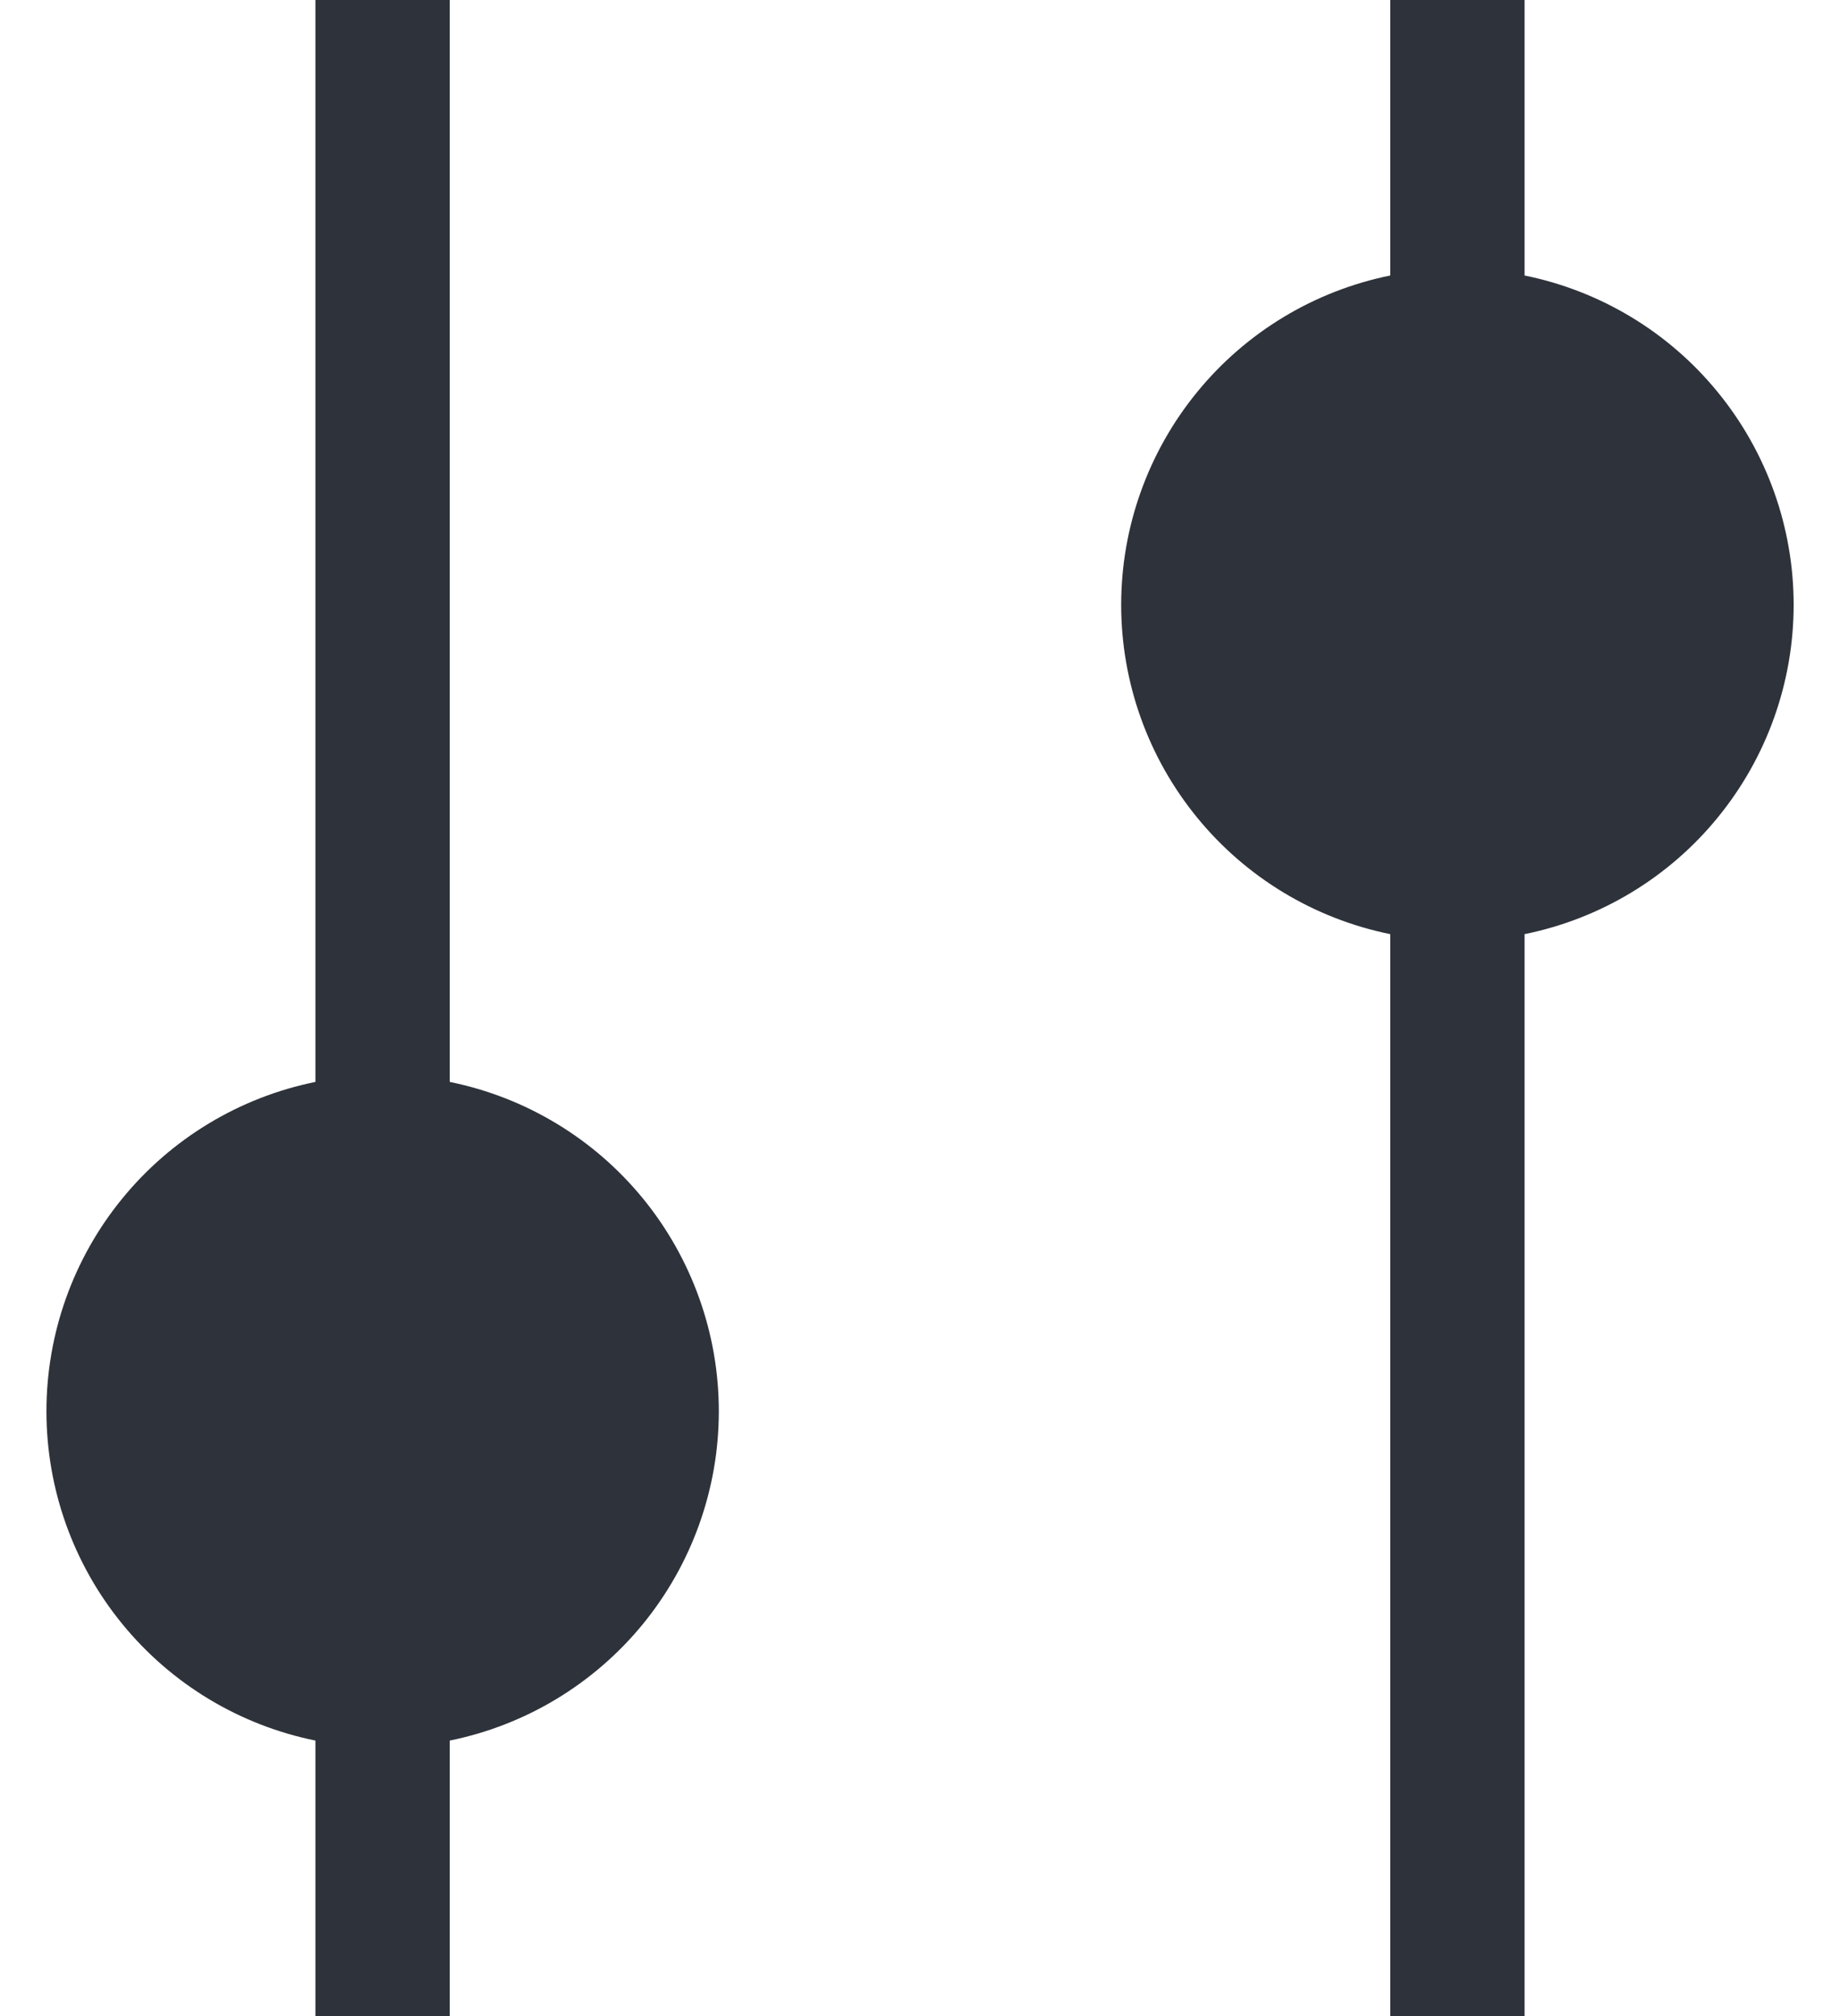 <svg width="21" height="23" viewBox="0 0 21 23" fill="none" xmlns="http://www.w3.org/2000/svg">
<path d="M3.6 0V12.343C2.733 12.519 1.954 12.989 1.395 13.674C0.835 14.359 0.53 15.216 0.53 16.1C0.53 16.984 0.835 17.841 1.395 18.526C1.954 19.211 2.733 19.681 3.6 19.857V23H5.133V19.857C6 19.681 6.779 19.211 7.339 18.526C7.898 17.841 8.204 16.984 8.204 16.1C8.204 15.216 7.898 14.359 7.339 13.674C6.779 12.989 6 12.519 5.133 12.343V0H3.6ZM15.867 0V3.143C15 3.319 14.221 3.789 13.662 4.474C13.102 5.159 12.796 6.016 12.796 6.9C12.796 7.784 13.102 8.641 13.662 9.326C14.221 10.011 15 10.481 15.867 10.657V23H17.4V10.657C18.267 10.481 19.046 10.011 19.605 9.326C20.165 8.641 20.471 7.784 20.471 6.9C20.471 6.016 20.165 5.159 19.605 4.474C19.046 3.789 18.267 3.319 17.4 3.143V0H15.867Z" fill="#2E323A"/>
</svg>
